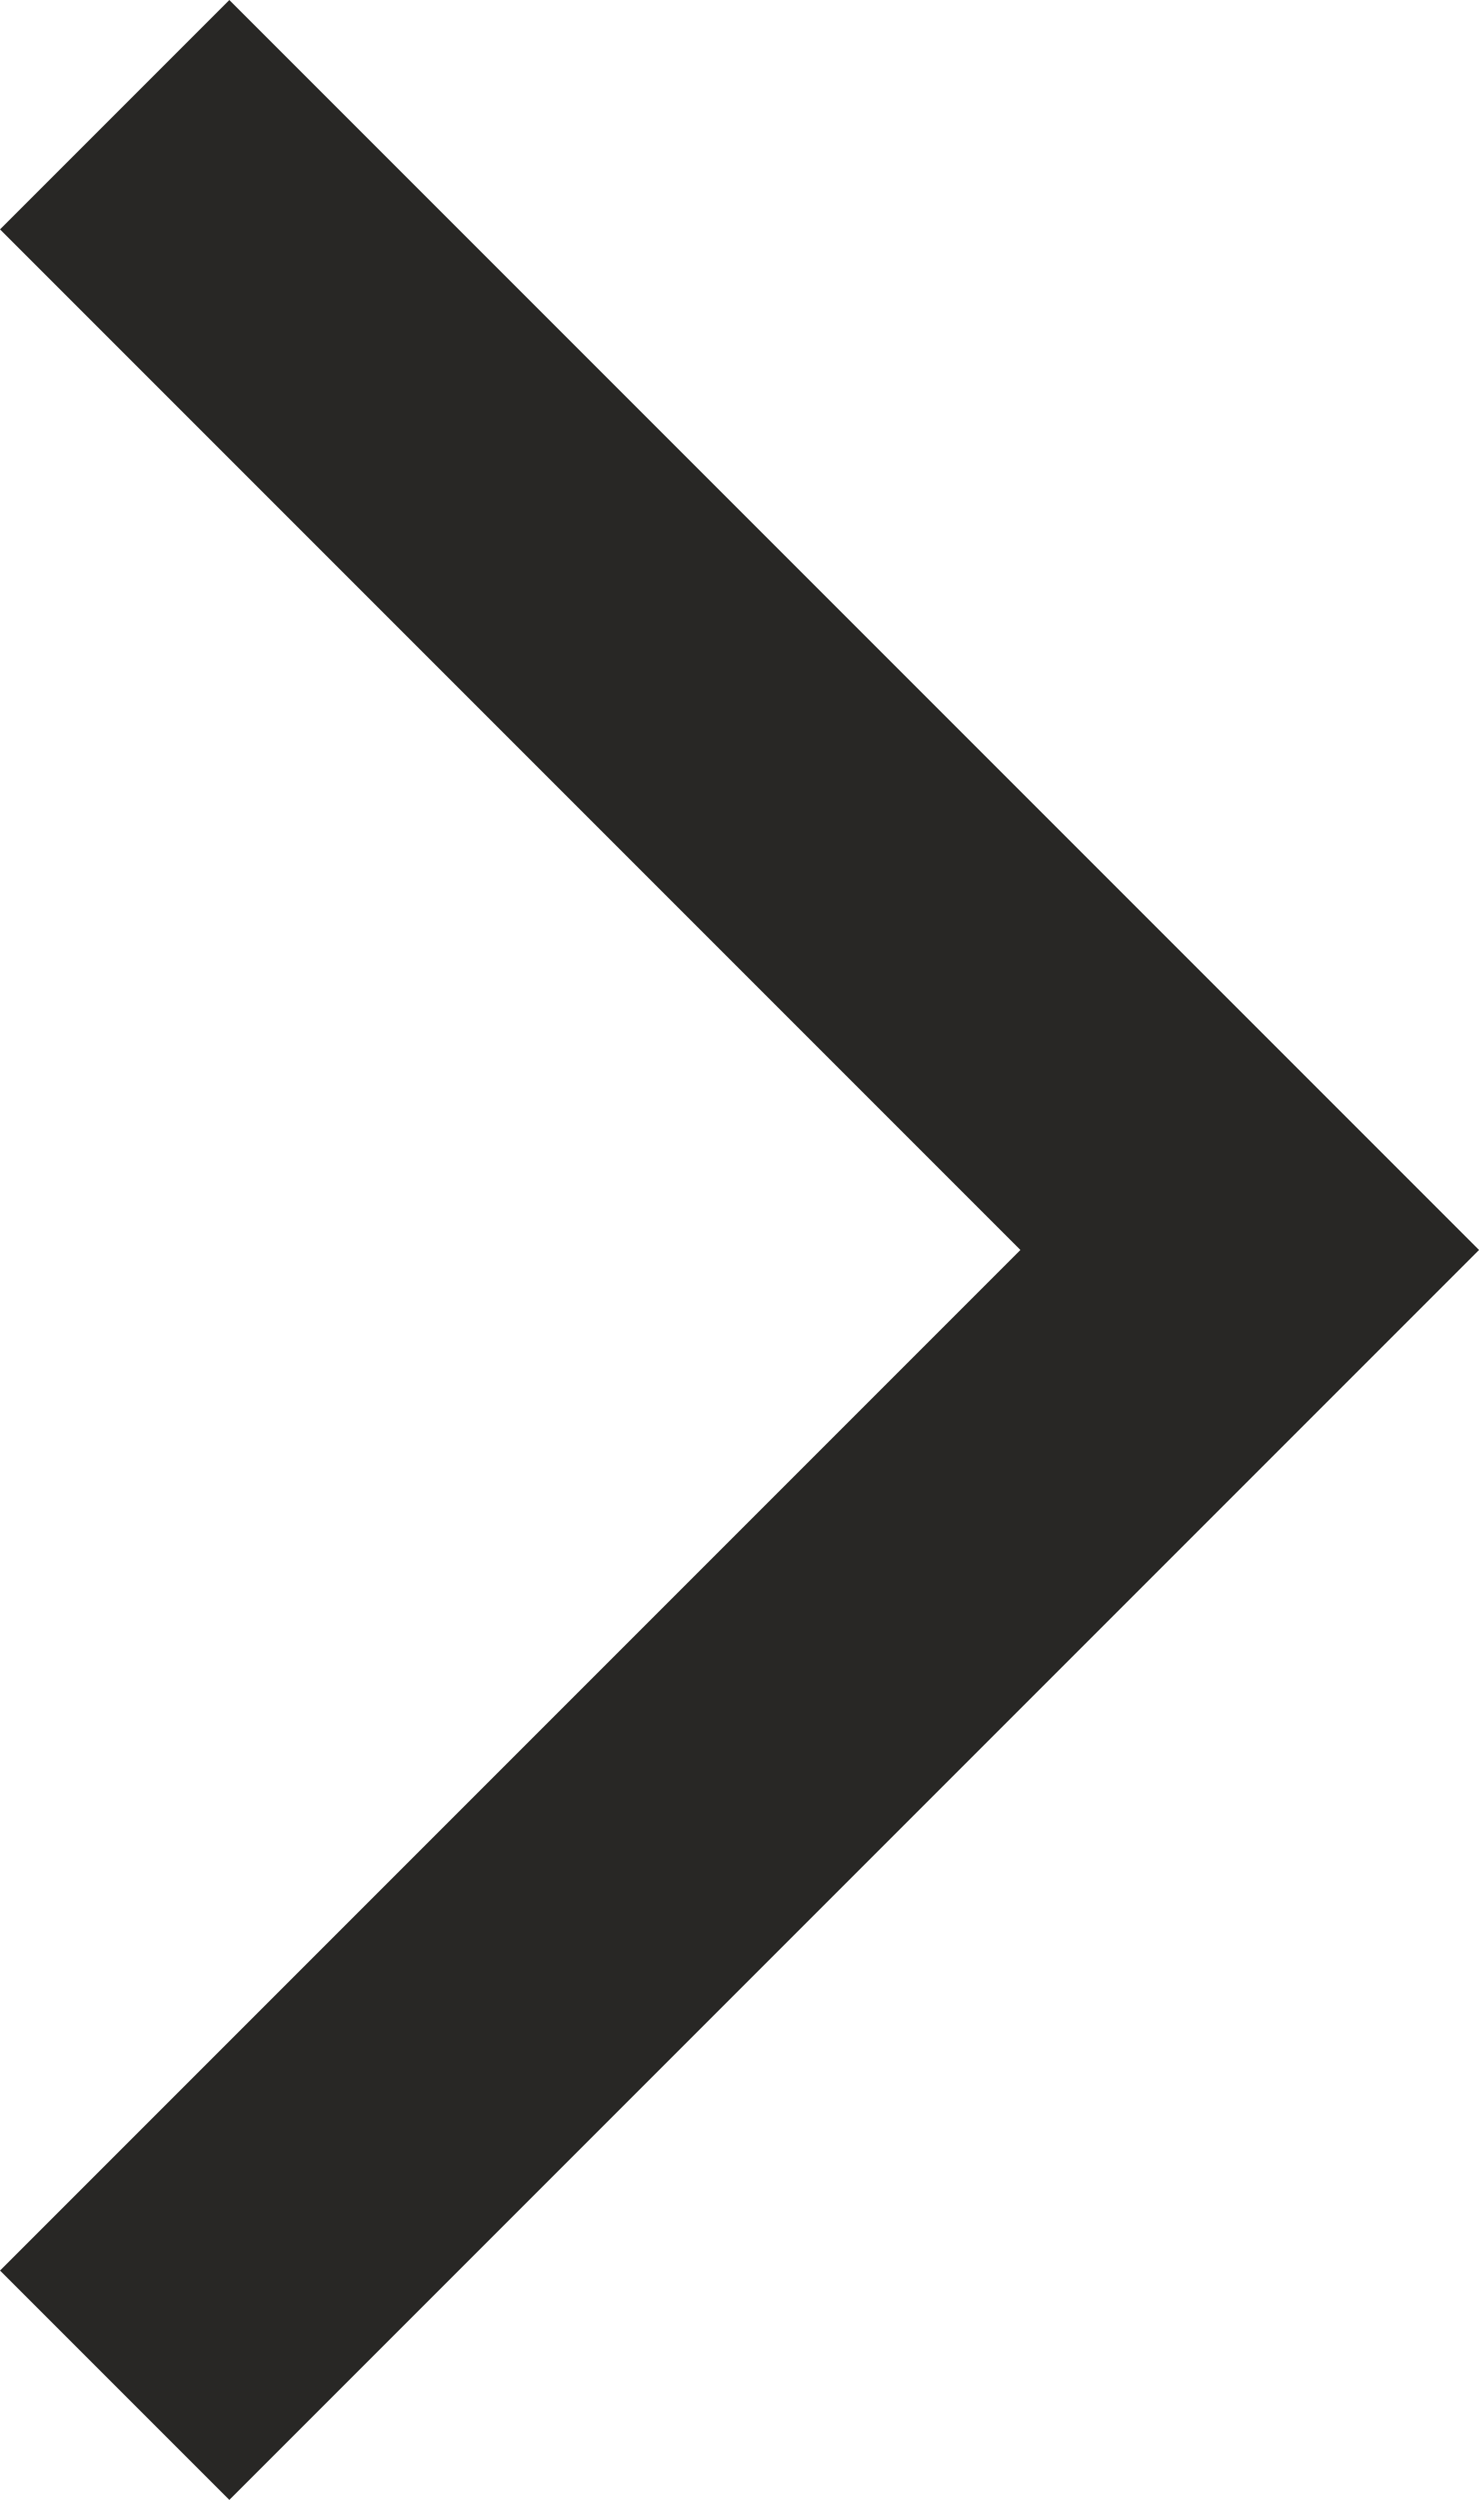 <svg xmlns="http://www.w3.org/2000/svg" width="13.682" height="23.121" viewBox="0 0 13.682 23.121">
  <path id="Tracé_5212" data-name="Tracé 5212" d="M18,28.5,7.5,18,18,7.5" transform="translate(19.061 29.561) rotate(180)" fill="none" stroke="#282725" stroke-width="3"/>
</svg>
